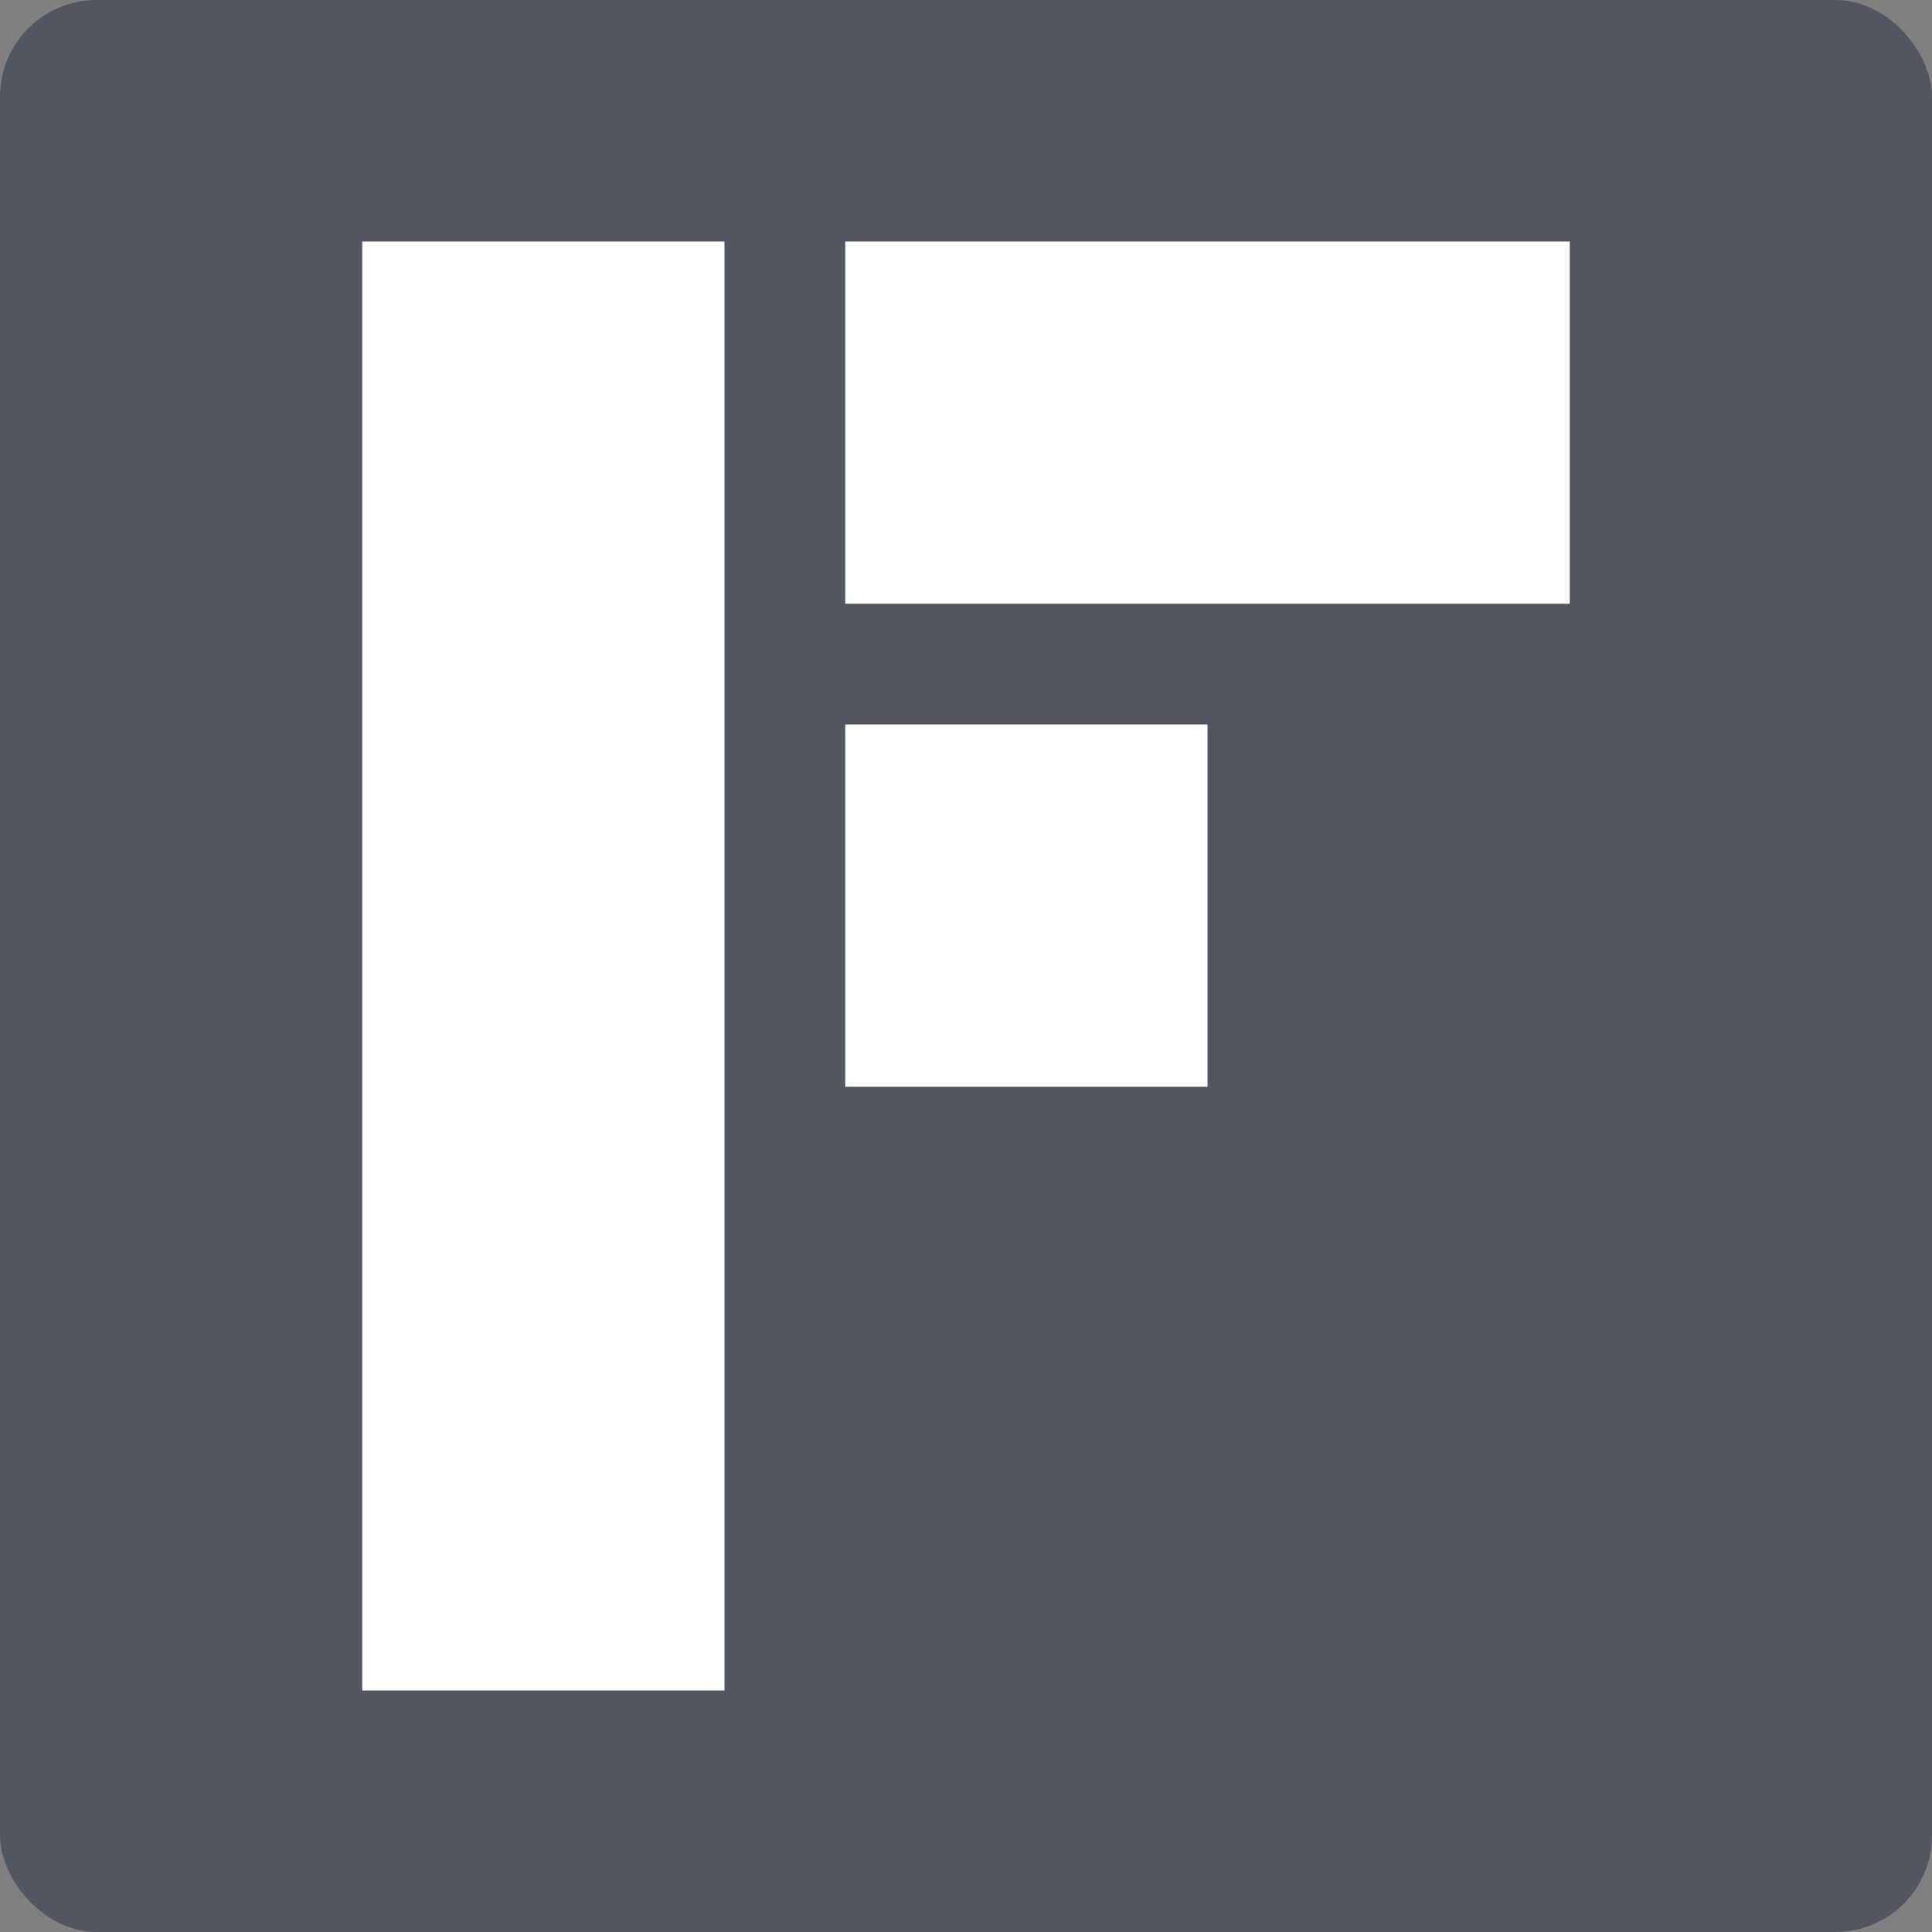 <svg xmlns="http://www.w3.org/2000/svg" width="16" height="16" version="1">
 <rect width="100%" height="100%" fill="#808080" stroke="none"/>
 <rect style="fill:#52575f" width="16" height="16" x="0" y="0" rx=".8" ry=".8"/>
 <path style="fill:#ffffff" d="M 3,2 V 14 H 6 V 2 Z"/>
 <path style="fill:#ffffff" d="m 7,2 v 3 h 6 V 2 Z"/>
 <path style="fill:#ffffff" d="m 7,6 v 3 h 3 V 6 Z"/>
</svg>
